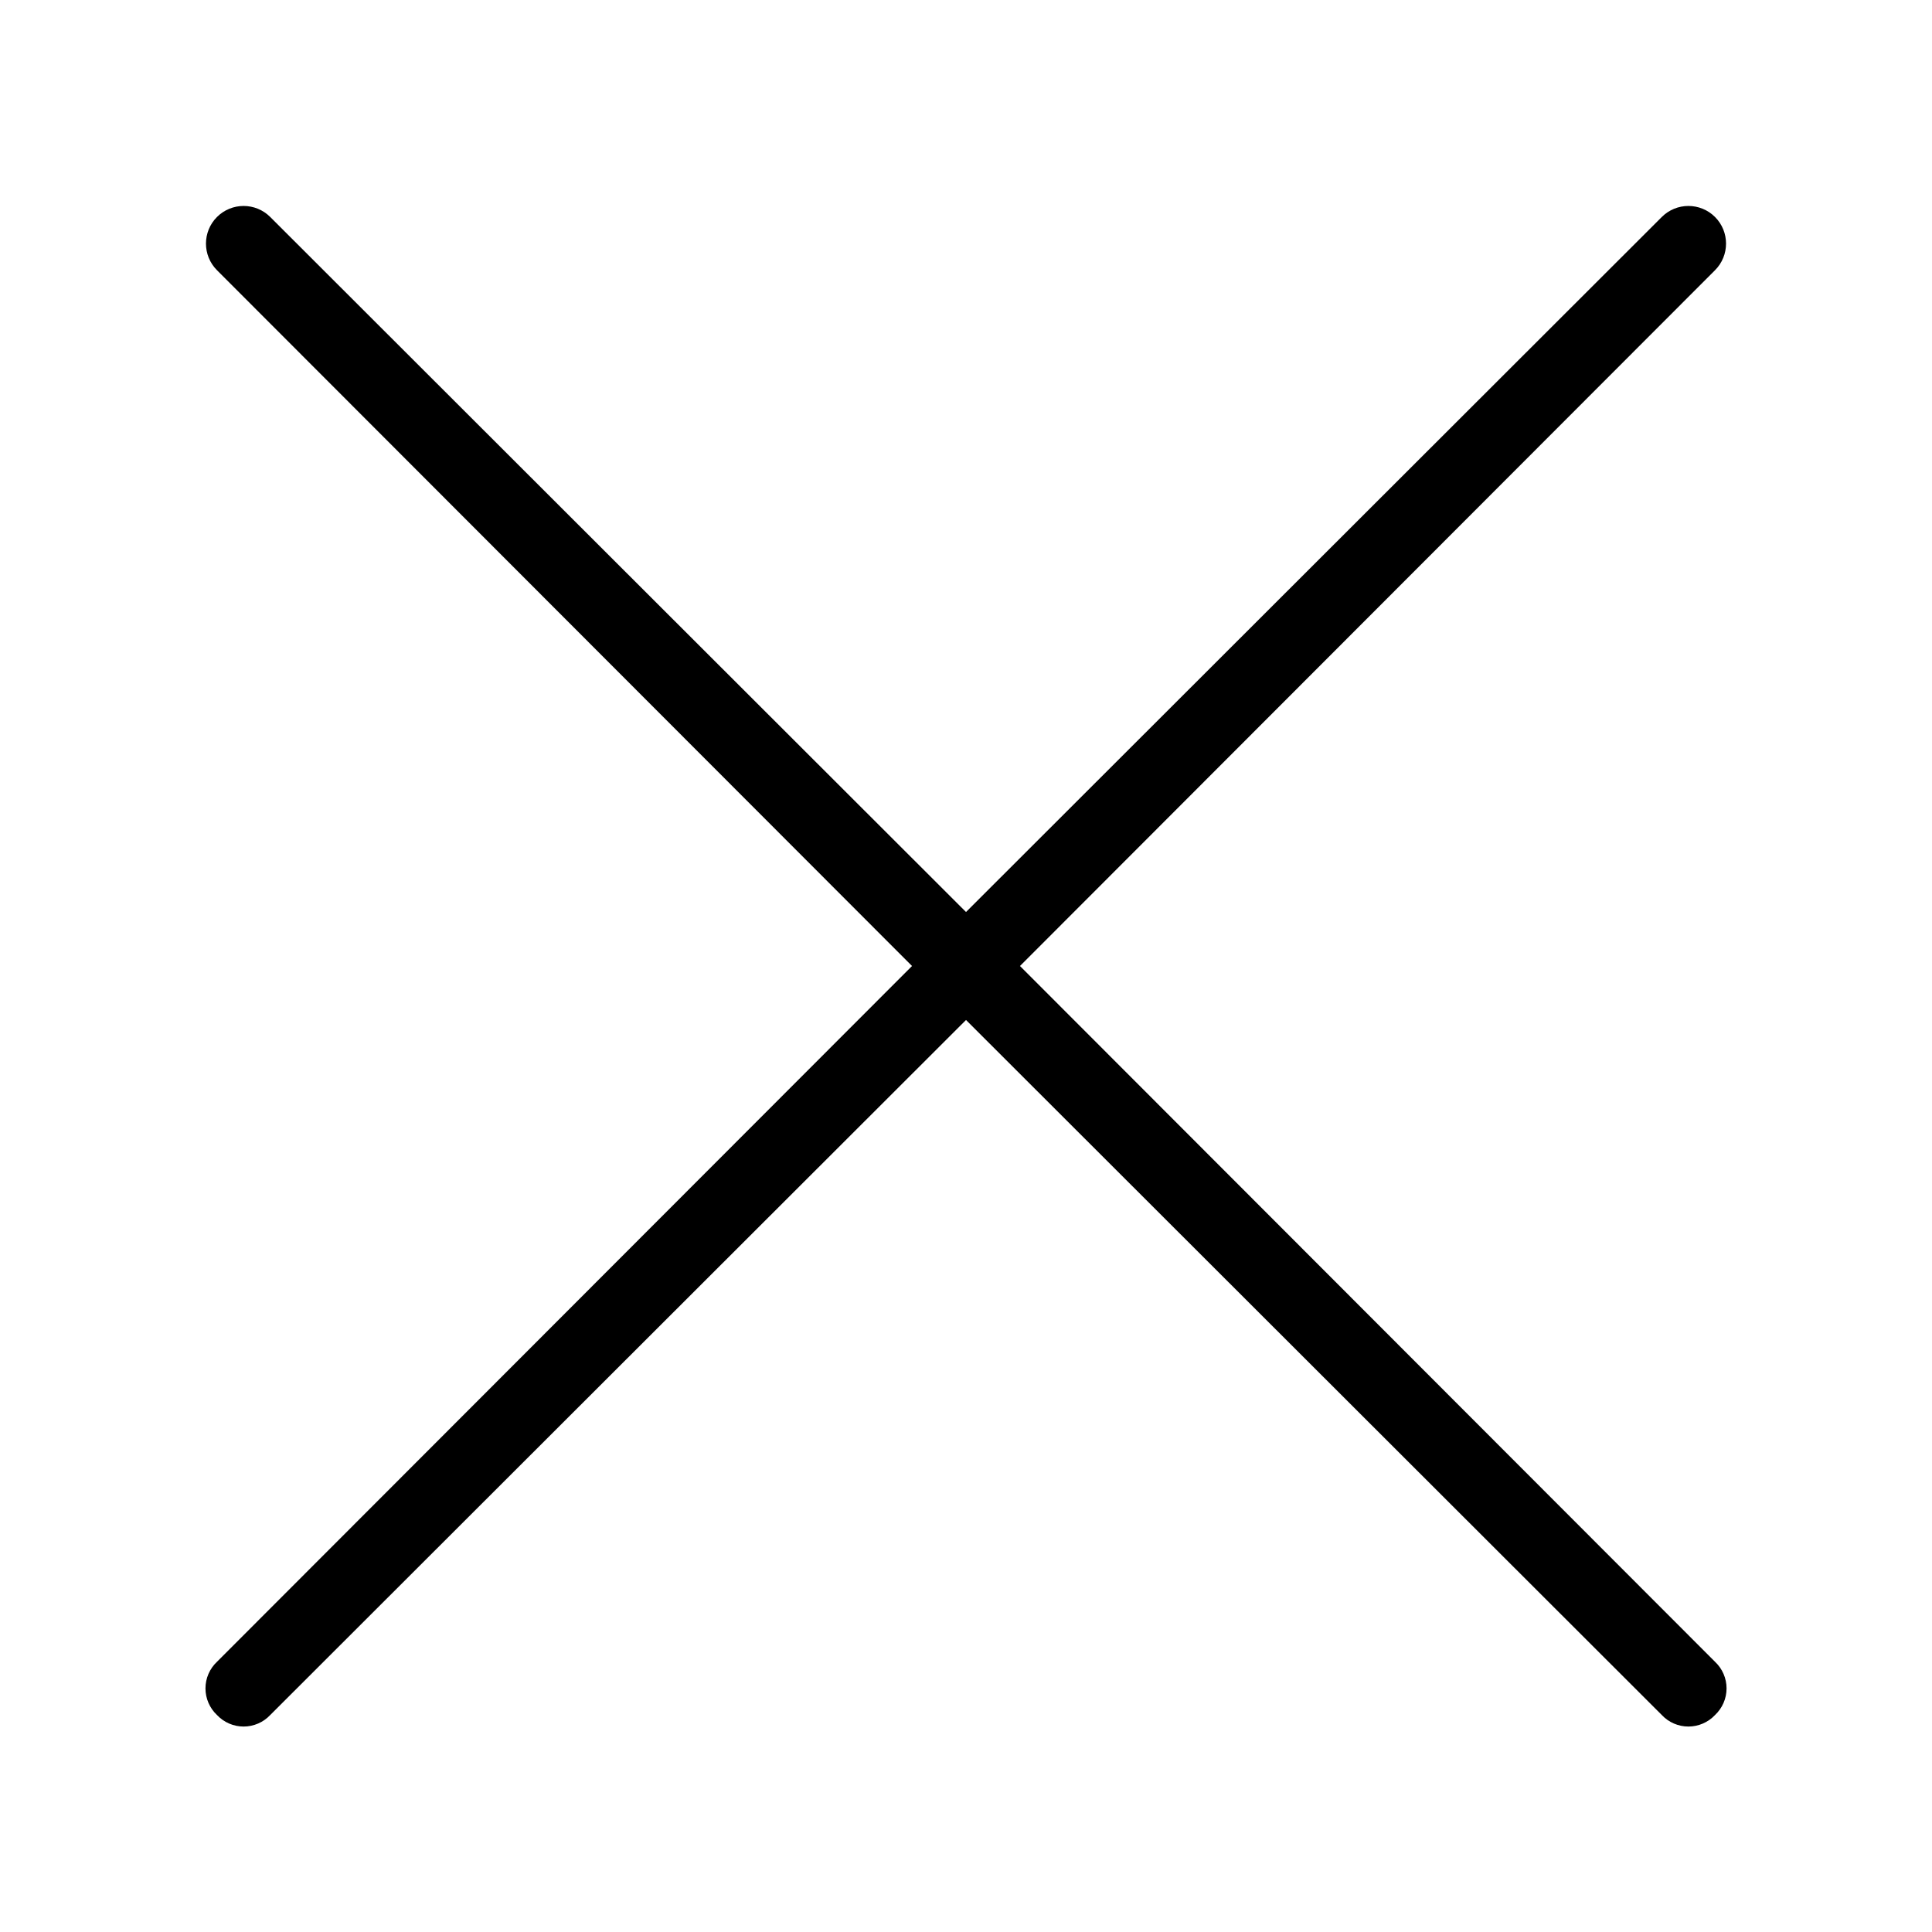 <?xml version="1.0" encoding="UTF-8"?>
<!-- Uploaded to: SVG Repo, www.svgrepo.com, Generator: SVG Repo Mixer Tools -->
<svg fill="#000000" width="800px" height="800px" version="1.1" viewBox="144 144 512 512" xmlns="http://www.w3.org/2000/svg">
 <path d="m598.5 584.39c1.949 1.828 3.055 4.379 3.055 7.051 0 2.672-1.105 5.227-3.055 7.055-1.828 1.949-4.383 3.055-7.055 3.055-2.672 0-5.223-1.105-7.051-3.055l-184.39-184.19-184.39 184.19c-1.828 1.949-4.383 3.055-7.055 3.055s-5.227-1.105-7.055-3.055c-1.945-1.828-3.051-4.383-3.051-7.055 0-2.672 1.105-5.223 3.051-7.051l184.19-184.39-184.19-184.39c-3.894-3.898-3.894-10.211 0-14.109 3.898-3.894 10.211-3.894 14.109 0l184.39 184.19 184.39-184.19c3.894-3.894 10.211-3.894 14.105 0 3.894 3.898 3.894 10.211 0 14.109l-184.19 184.39z"/>
</svg>